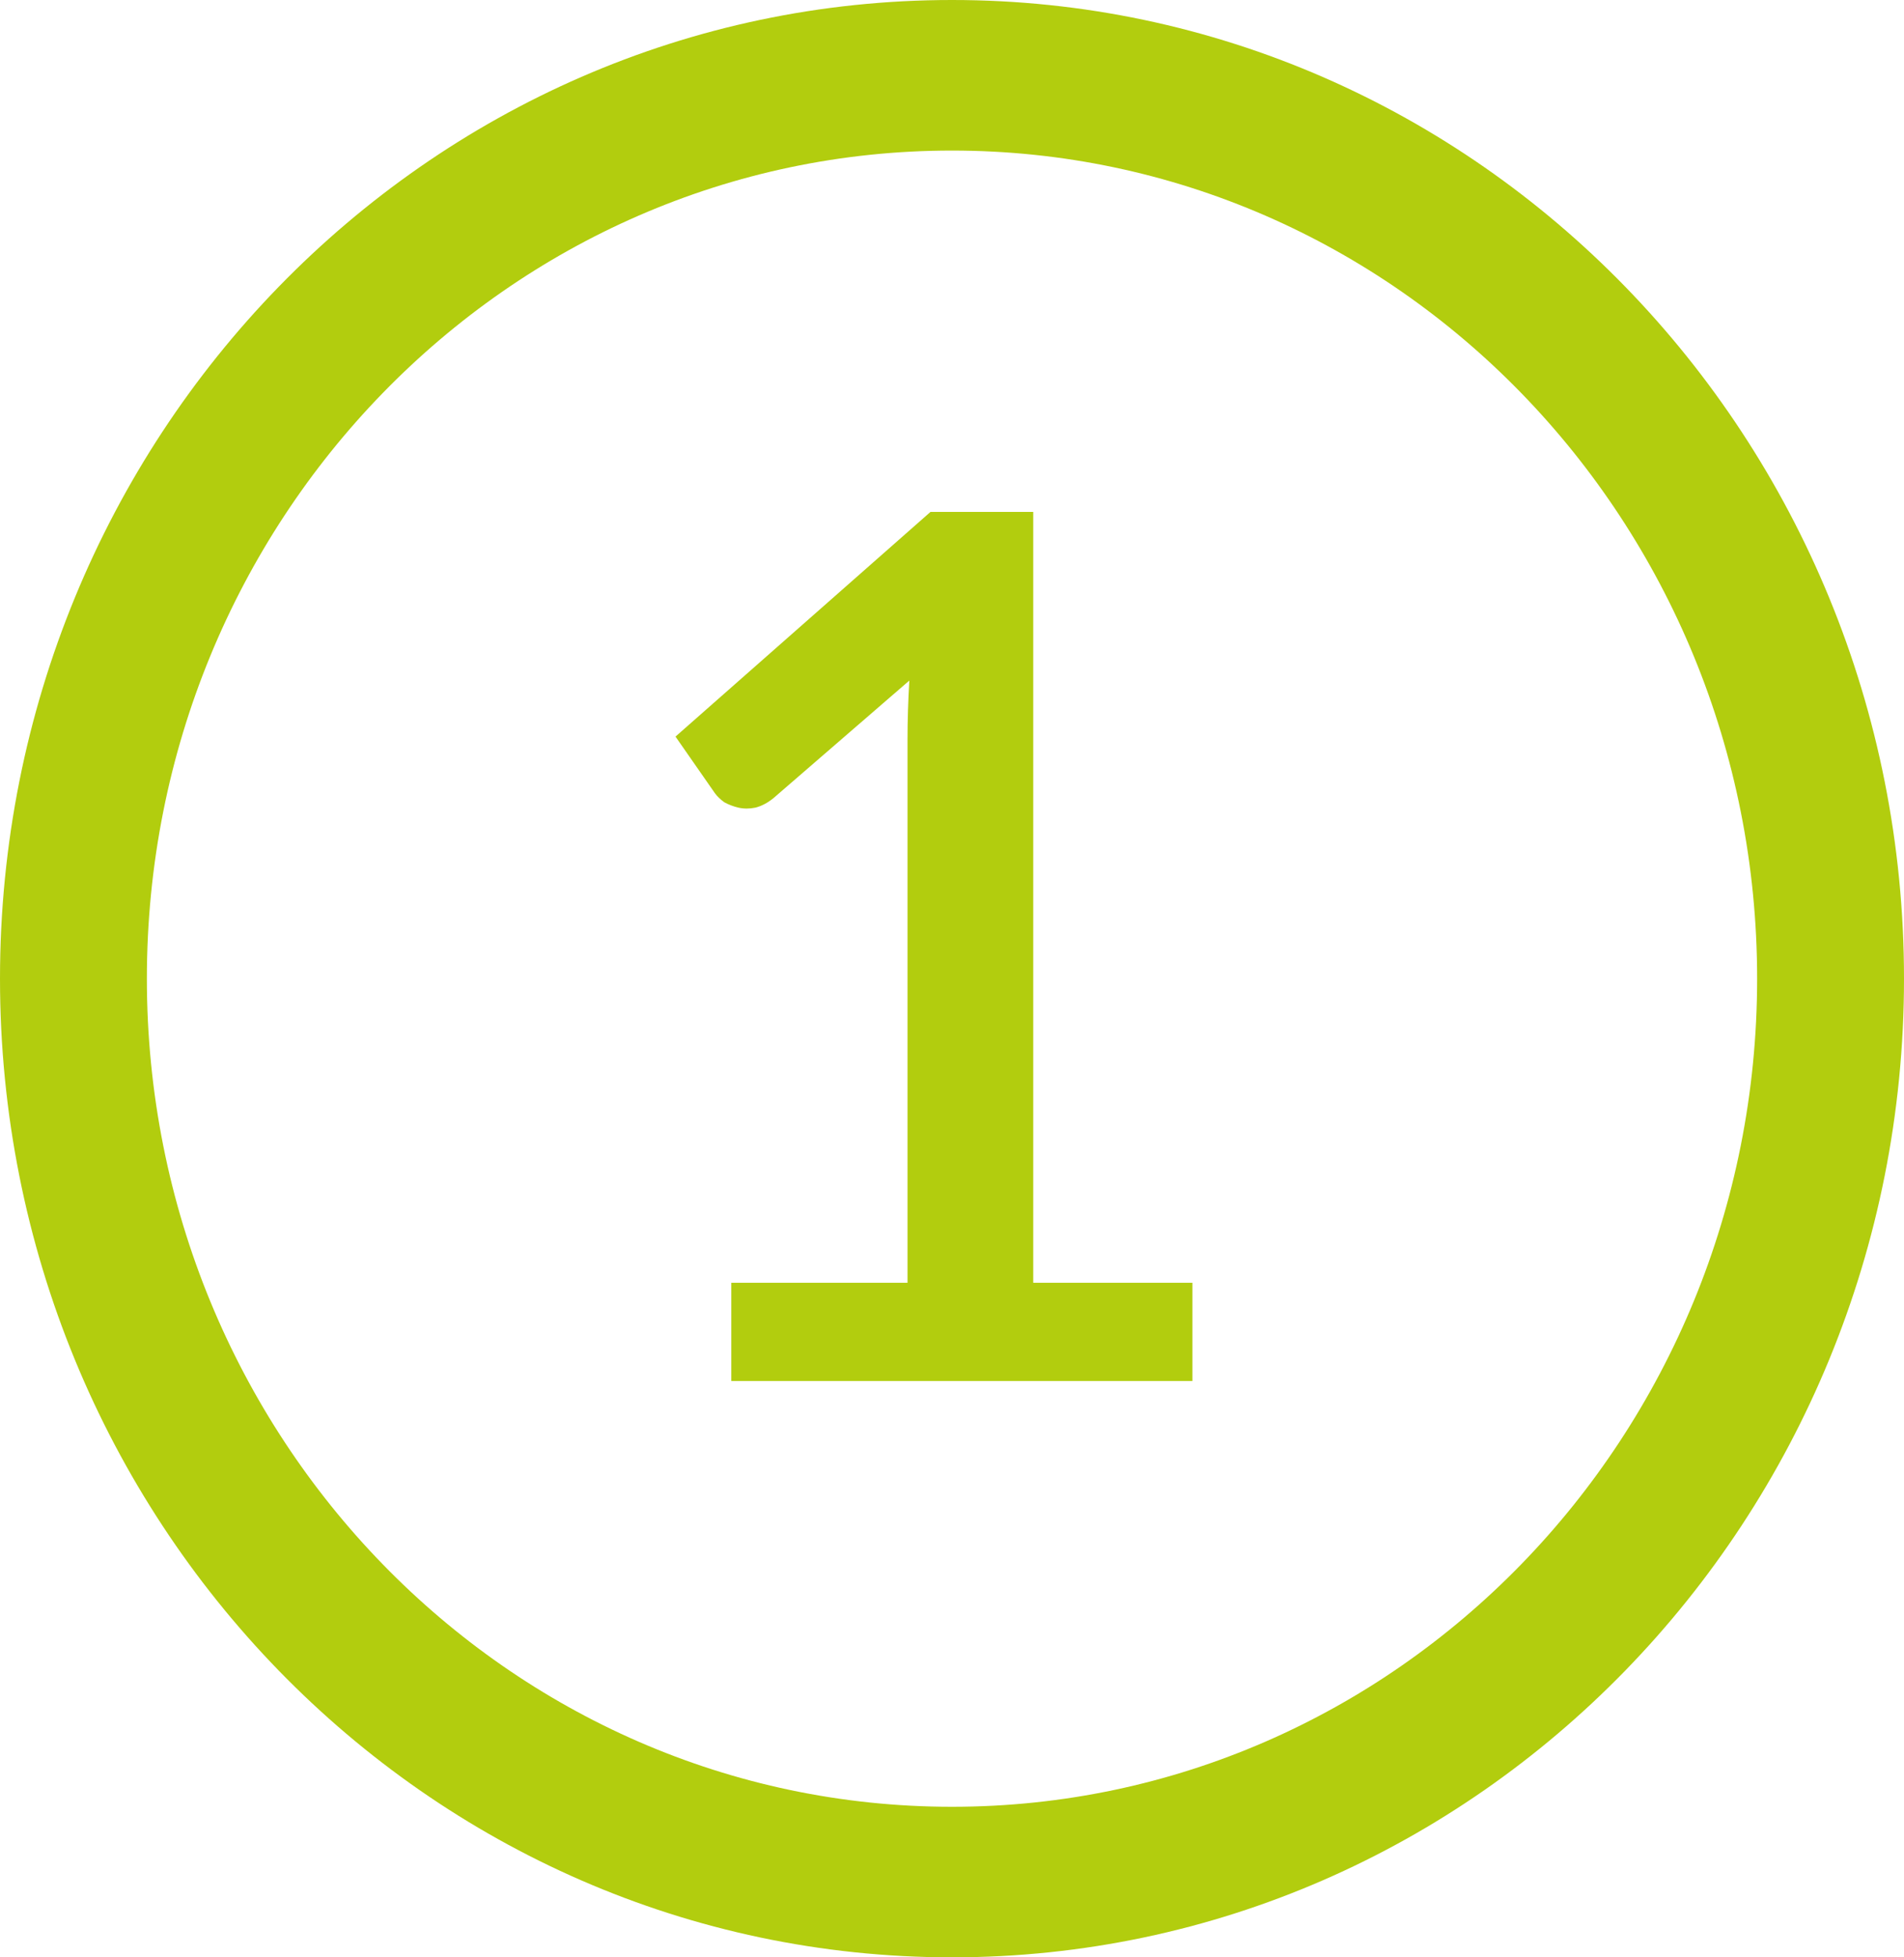 <svg width="36" height="37" viewBox="0 0 36 37" fill="none"
    xmlns="http://www.w3.org/2000/svg">
    <path d="M22.546 24.249V26.105H13.827V24.249H17.159V13.98C17.159 13.616 17.171 13.244 17.193 12.865L14.627 15.085C14.516 15.176 14.401 15.237 14.283 15.267C14.172 15.29 14.064 15.29 13.961 15.267C13.864 15.244 13.776 15.21 13.694 15.165C13.62 15.111 13.561 15.054 13.517 14.994L12.772 13.924L17.593 9.677H19.536V24.249H22.546Z" fill="#B2CD0E"/>
    <path fill-rule="evenodd" clip-rule="evenodd" d="M18 2.846C9.596 2.846 2.777 9.851 2.777 18.5C2.777 27.149 9.596 34.154 18 34.154C26.404 34.154 33.223 27.149 33.223 18.5C33.223 9.851 26.404 2.846 18 2.846ZM0 18.5C0 8.287 8.055 0 18 0C27.945 0 36 8.287 36 18.5C36 28.713 27.945 37 18 37C8.055 37 0 28.713 0 18.5Z" fill="#B2CD0E"/>
</svg>
